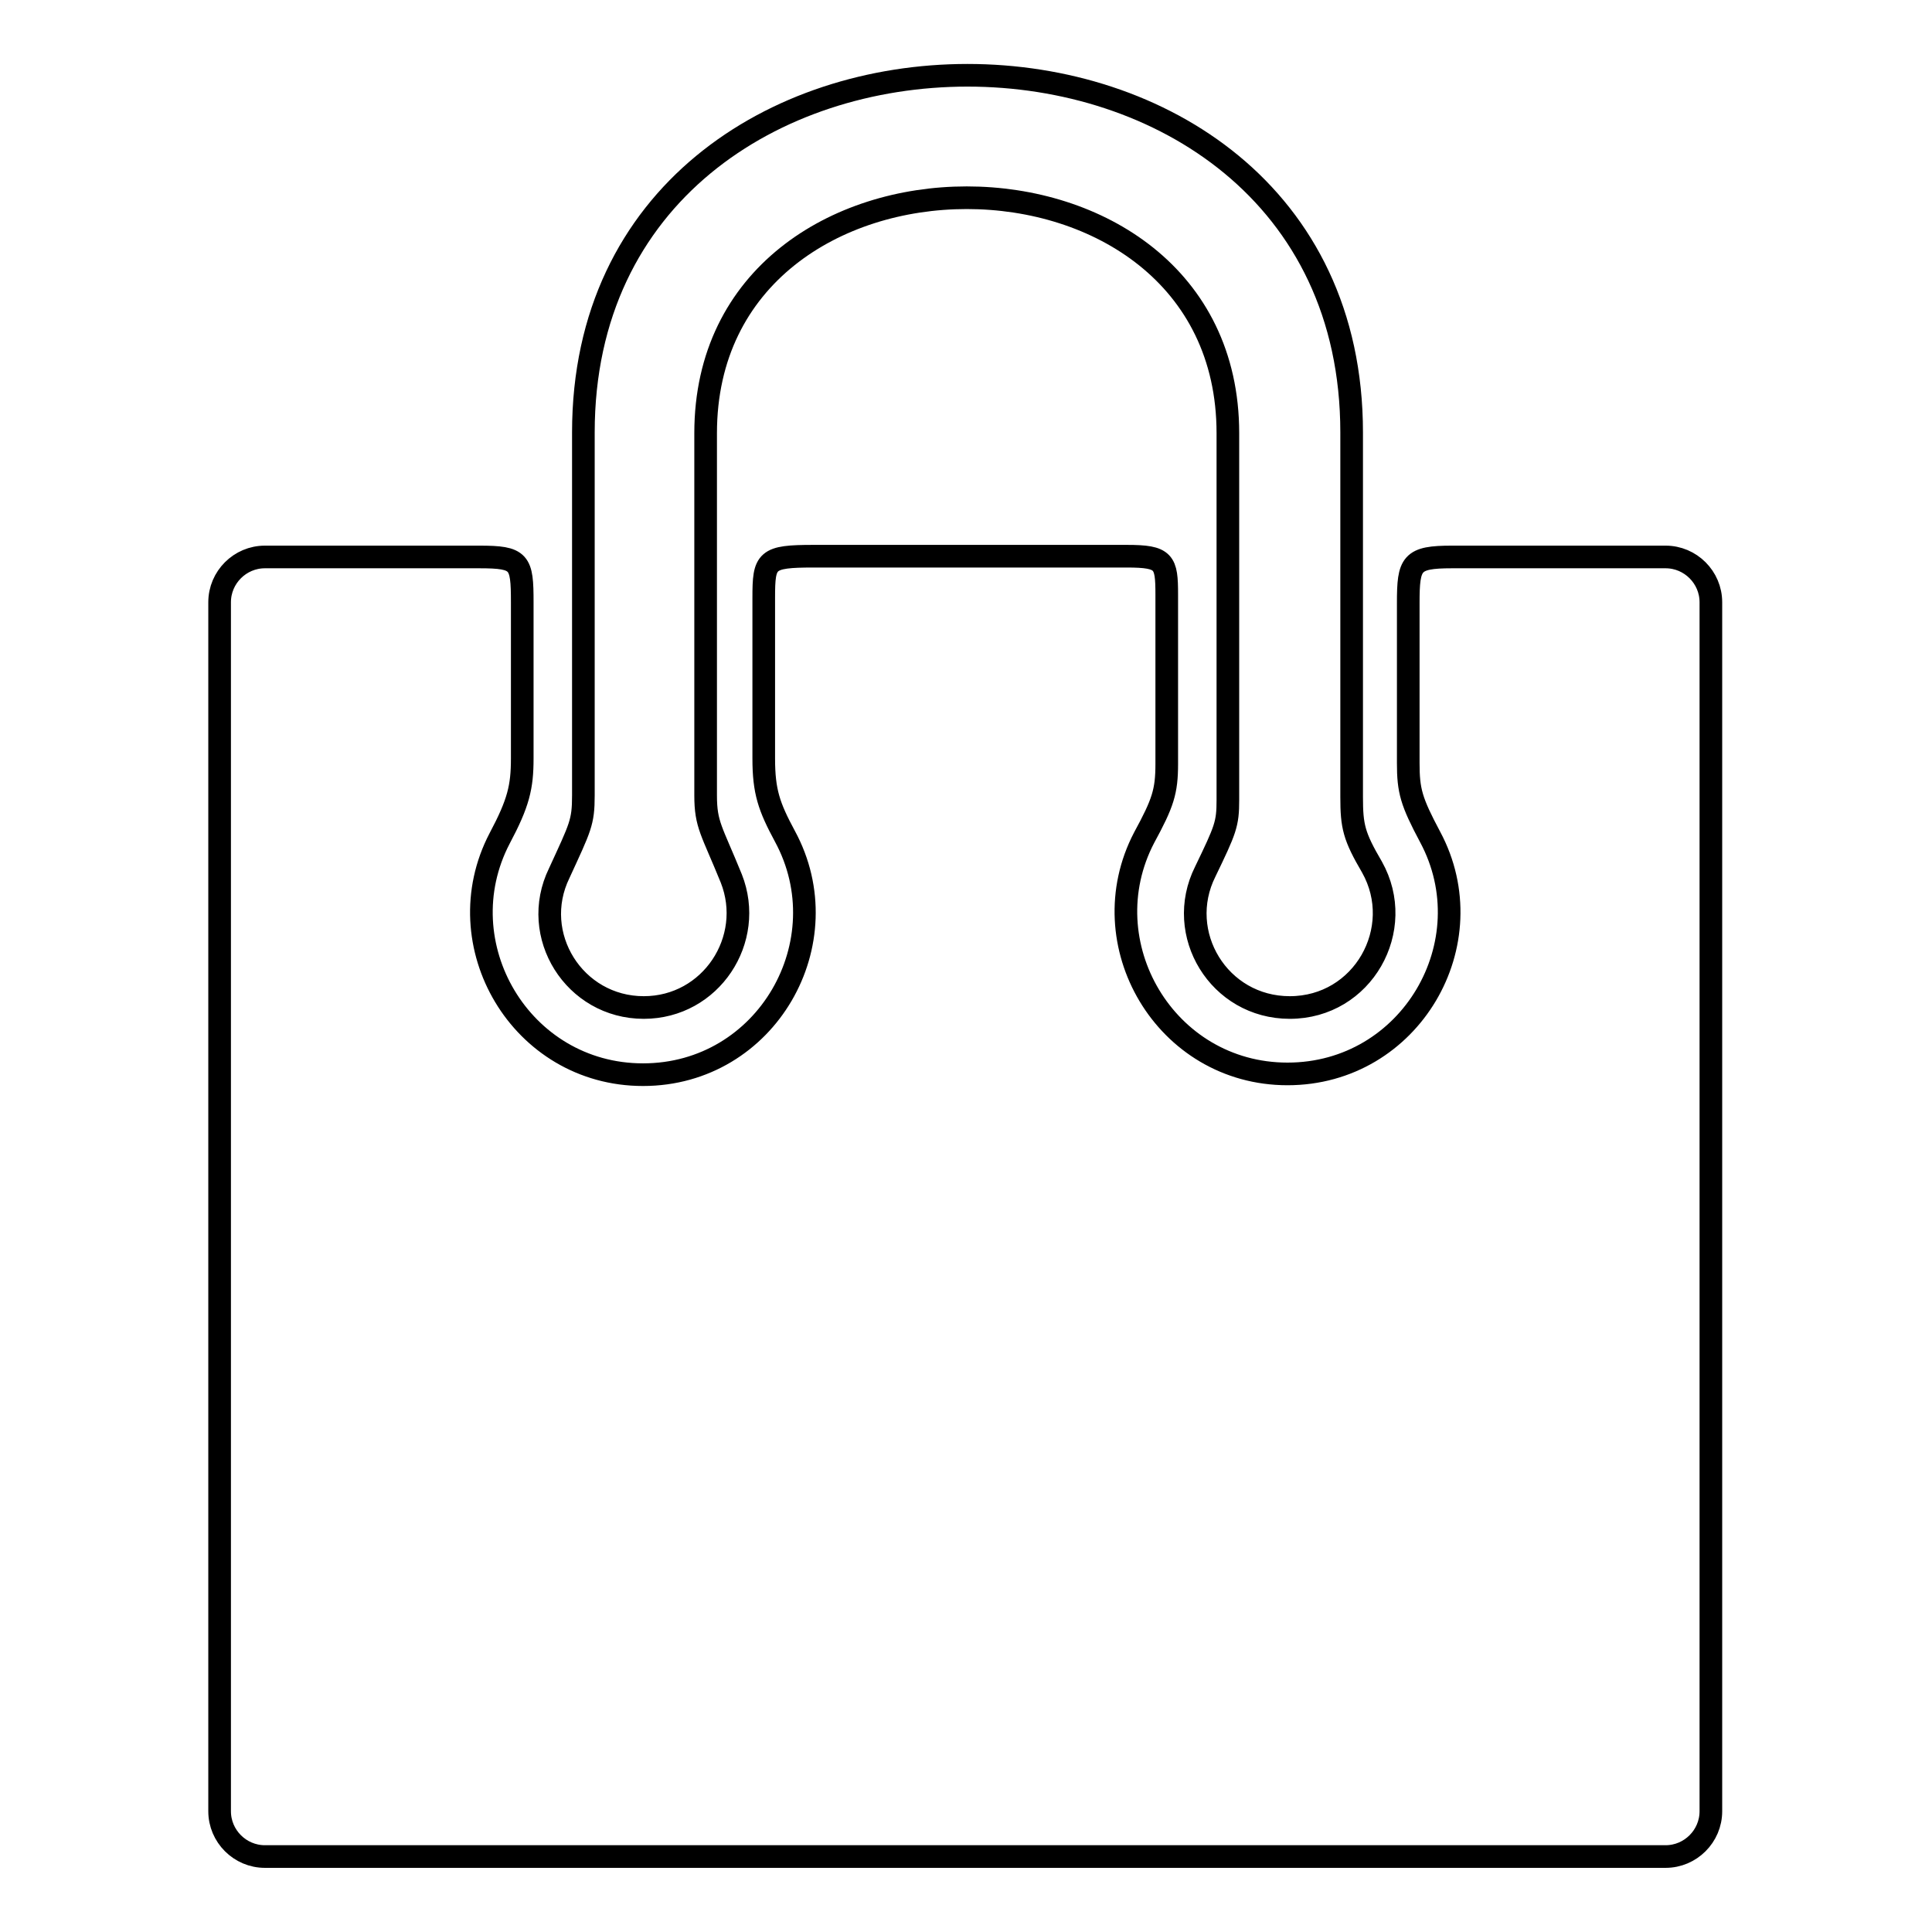 <?xml version="1.0" encoding="utf-8"?>
<!-- Svg Vector Icons : http://www.onlinewebfonts.com/icon -->
<!DOCTYPE svg PUBLIC "-//W3C//DTD SVG 1.1//EN" "http://www.w3.org/Graphics/SVG/1.1/DTD/svg11.dtd">
<svg version="1.1" xmlns="http://www.w3.org/2000/svg" xmlns:xlink="http://www.w3.org/1999/xlink" x="0px" y="0px" viewBox="0 0 256 256" enable-background="new 0 0 256 256" xml:space="preserve">
<g><g><path stroke-width="3" fill-opacity="0" stroke="#000000"  d="M35.1,73.8h28.4c5.4,0,5.7,0.6,5.7,6v20.7c0,3.8-0.5,5.9-3,10.6c-7.3,14,2.8,31.3,19,31.3c16.4,0,26.4-17.6,18.8-31.6c-2.1-3.9-2.8-5.9-2.8-10.3V79.2c0-5,0.3-5.5,6.6-5.5h41.5c5,0,5.3,0.7,5.3,5.1v22.4c0,3.7-0.5,5.2-3,9.8c-7.3,14,2.8,31.3,19,31.3c16.3,0,26.4-17.4,18.9-31.4c-2.5-4.7-2.9-6.1-2.9-9.8V79.9c0-5.3,0.4-6.1,5.8-6.1h28.3c3.3,0,6,2.7,6,6V240c0,3.3-2.7,6-6,6H35.1c-3.3,0-6-2.7-6-6V79.8C29.1,76.5,31.8,73.8,35.1,73.8 M85.3,133.5c8.9,0,14.8-9,11.6-17.1c-2.6-6.4-3.4-7.1-3.4-11v-48c0-41.6,69.2-41.6,69.2,0V106c0,3.2-0.3,3.9-3,9.5c-4.1,8.2,1.8,18,11.2,18c9.7,0,15.5-10.4,10.9-18.6c-2.4-4.1-2.7-5.4-2.7-9.3V57.3c0-63.1-101.8-63.1-101.8,0v48.1c0,3.6-0.4,4.2-3.2,10.3C70.1,123.9,76.1,133.5,85.3,133.5"/></g></g>
</svg>